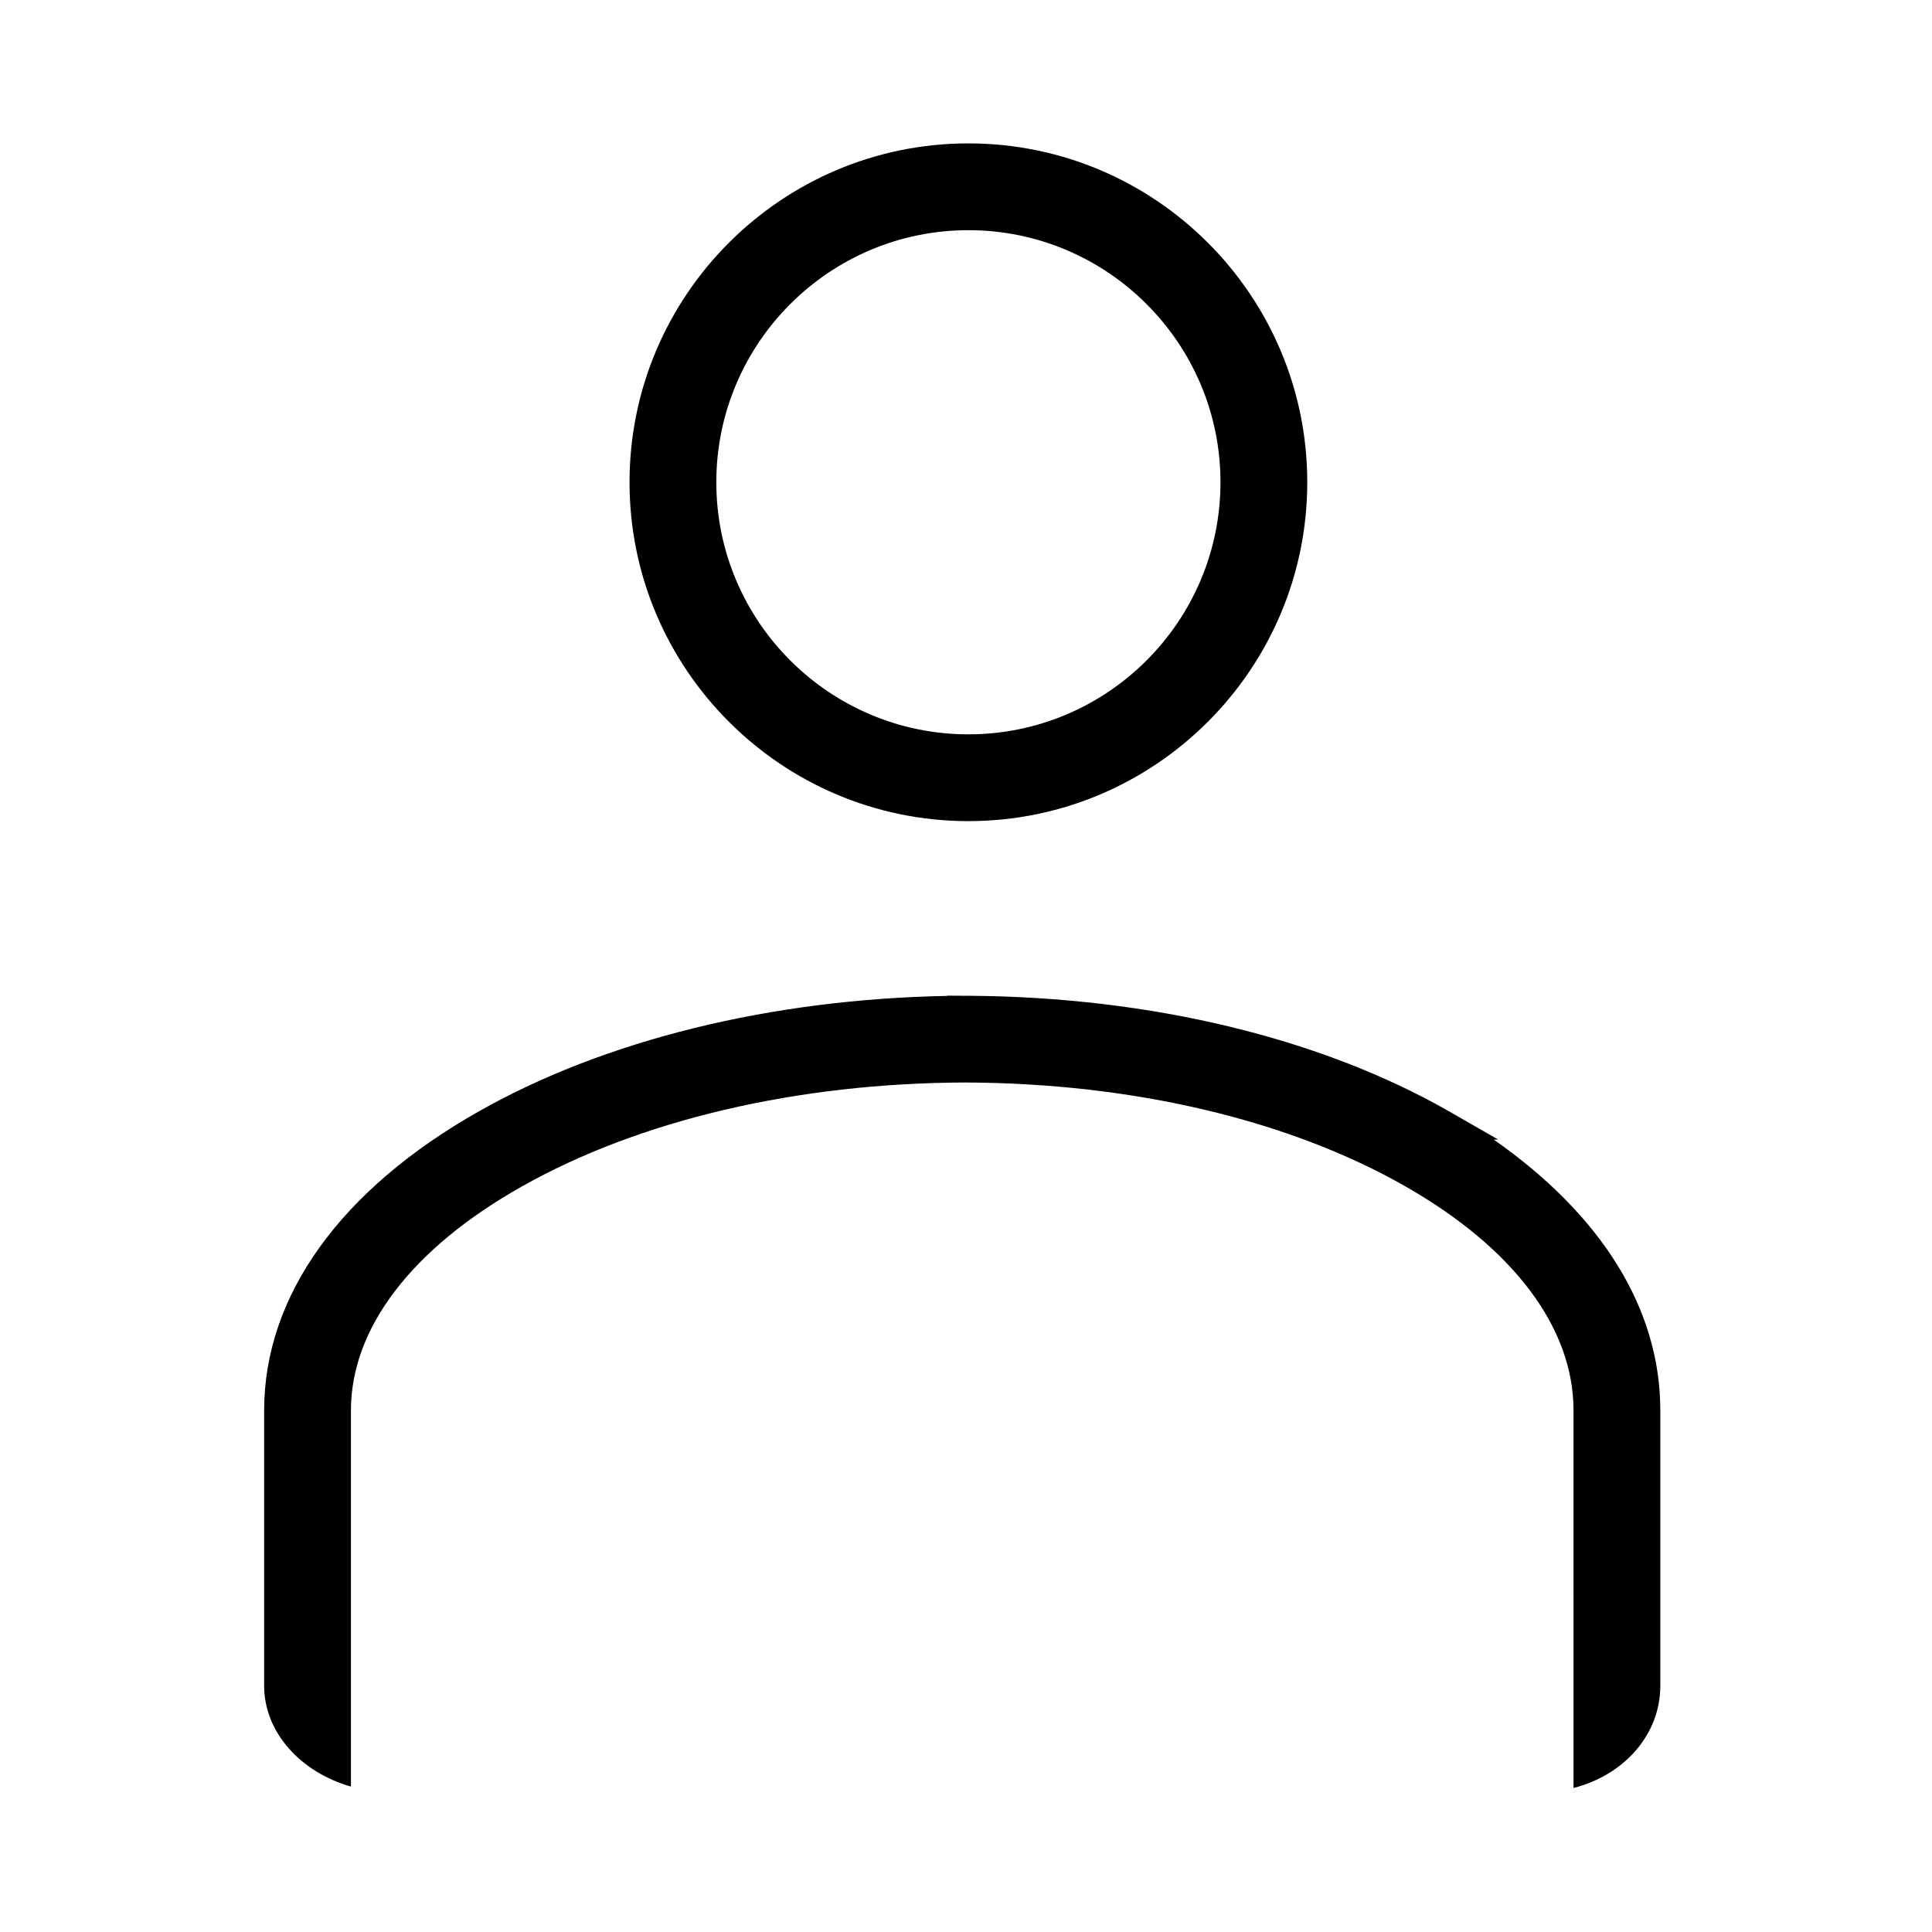 <?xml version="1.0" encoding="utf-8"?>
<!-- Generator: Adobe Illustrator 15.0.0, SVG Export Plug-In . SVG Version: 6.00 Build 0)  -->
<!DOCTYPE svg PUBLIC "-//W3C//DTD SVG 1.1//EN" "http://www.w3.org/Graphics/SVG/1.1/DTD/svg11.dtd">
<svg version="1.1" id="Layer_1" xmlns="http://www.w3.org/2000/svg" xmlns:xlink="http://www.w3.org/1999/xlink" x="0px" y="0px"
	 width="512px" height="512px" viewBox="0 0 512 512" enable-background="new 0 0 512 512" xml:space="preserve">
<g>
	<path fill="none" d="M416.997,373.791c0-21.879-15.809-42.964-44.514-59.37c-30.823-17.616-72.274-27.399-116.715-27.548
		c-44.536,0.148-86.272,9.943-117.518,27.579C109.07,330.921,93,351.994,93,373.791V423h323.999L416.997,373.791z"/>
	<path fill="none" d="M256.635,194.608c36.835,0,66.803-29.968,66.803-66.804C323.438,90.968,293.47,61,256.635,61
		c-36.836,0-66.804,29.968-66.804,66.804C189.831,164.64,219.799,194.608,256.635,194.608z"/>
	<path d="M256.635,217.607c49.518,0,89.803-40.286,89.803-89.804c0-49.518-40.286-89.803-89.803-89.803
		c-49.518,0-89.804,40.286-89.804,89.804S207.117,217.607,256.635,217.607z M256.635,61c36.835,0,66.803,29.968,66.803,66.804
		c0,36.836-29.968,66.804-66.803,66.804c-36.836,0-66.804-29.968-66.804-66.804C189.831,90.968,219.799,61,256.635,61z"/>
	<path d="M395.851,302h1.184l-13.073-7.51c-33.94-19.399-79.03-30.276-126.977-30.594L251,263.864v0.063
		c-46.643,0.86-90.517,11.638-123.926,30.494C90.269,315.193,70,343.382,70,373.791v72.957c0,12.323,9.636,22.895,23,26.719v-26.719
		V423v-49.209c0-21.797,16.069-42.87,45.251-59.339c31.245-17.636,72.981-27.431,117.518-27.579
		c44.44,0.148,85.892,9.932,116.715,27.548c28.705,16.406,44.514,37.491,44.514,59.37L416.999,423H417v50.835
		c13.438-3.44,23-14.155,23-27.087v-72.957C440,346.818,424.432,322,395.851,302z"/>
</g>
</svg>
